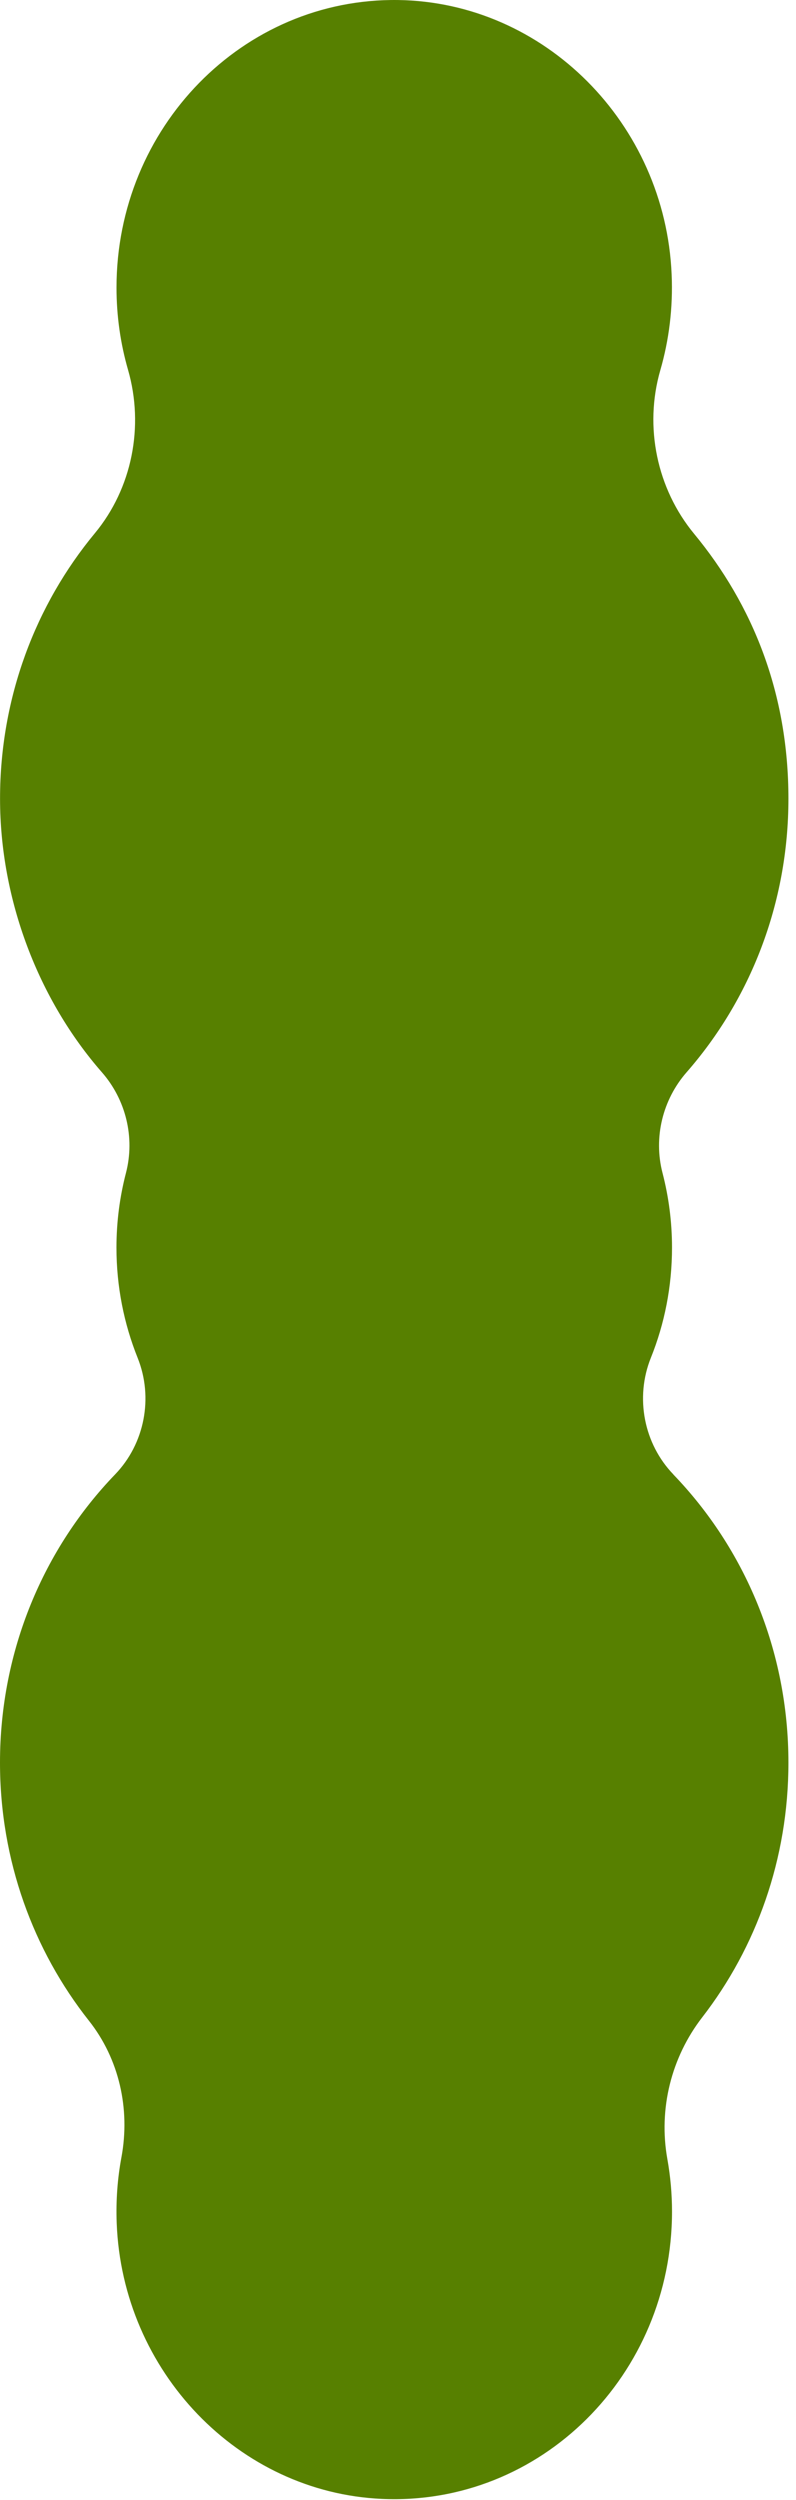 <?xml version="1.0" encoding="utf-8"?>
<svg xmlns="http://www.w3.org/2000/svg" fill="none" height="100%" overflow="visible" preserveAspectRatio="none" style="display: block;" viewBox="0 0 80 251" width="100%">
<path d="M67.678 148.038C64.713 144.967 63.803 140.334 65.414 136.326C66.786 132.92 67.539 129.184 67.539 125.26C67.539 122.672 67.206 120.163 66.586 117.773C65.657 114.199 66.605 110.403 69.002 107.663C75.365 100.397 79.239 90.76 79.239 80.187C79.239 69.614 75.67 60.746 69.755 53.589C66.029 49.074 64.718 42.863 66.362 37.174C67.239 34.143 67.649 30.904 67.501 27.547C66.853 12.38 54.691 0.21 40.013 0.003C24.415 -0.214 11.709 12.799 11.709 28.878C11.709 31.747 12.114 34.517 12.867 37.13C14.507 42.818 13.268 49.029 9.536 53.535C3.593 60.702 0.005 70.008 0.005 80.187C0.005 90.366 3.879 100.397 10.242 107.663C12.643 110.403 13.587 114.199 12.658 117.773C12.038 120.158 11.704 122.667 11.704 125.26C11.704 129.179 12.462 132.915 13.83 136.326C15.441 140.334 14.531 144.967 11.566 148.038C4.418 155.452 0 165.68 0 176.973C0 186.807 3.355 195.832 8.94 202.891C11.971 206.721 13.106 211.734 12.205 216.595C11.809 218.719 11.643 220.932 11.728 223.2C12.291 238.106 23.971 250.252 38.378 250.897C54.362 251.617 67.539 238.426 67.539 222.051C67.539 220.252 67.377 218.487 67.072 216.782C66.167 211.729 67.468 206.563 70.575 202.546C75.999 195.537 79.239 186.649 79.239 176.978C79.239 165.68 74.817 155.452 67.673 148.043L67.678 148.038Z" fill="#578000" id="Vector"/>
</svg>